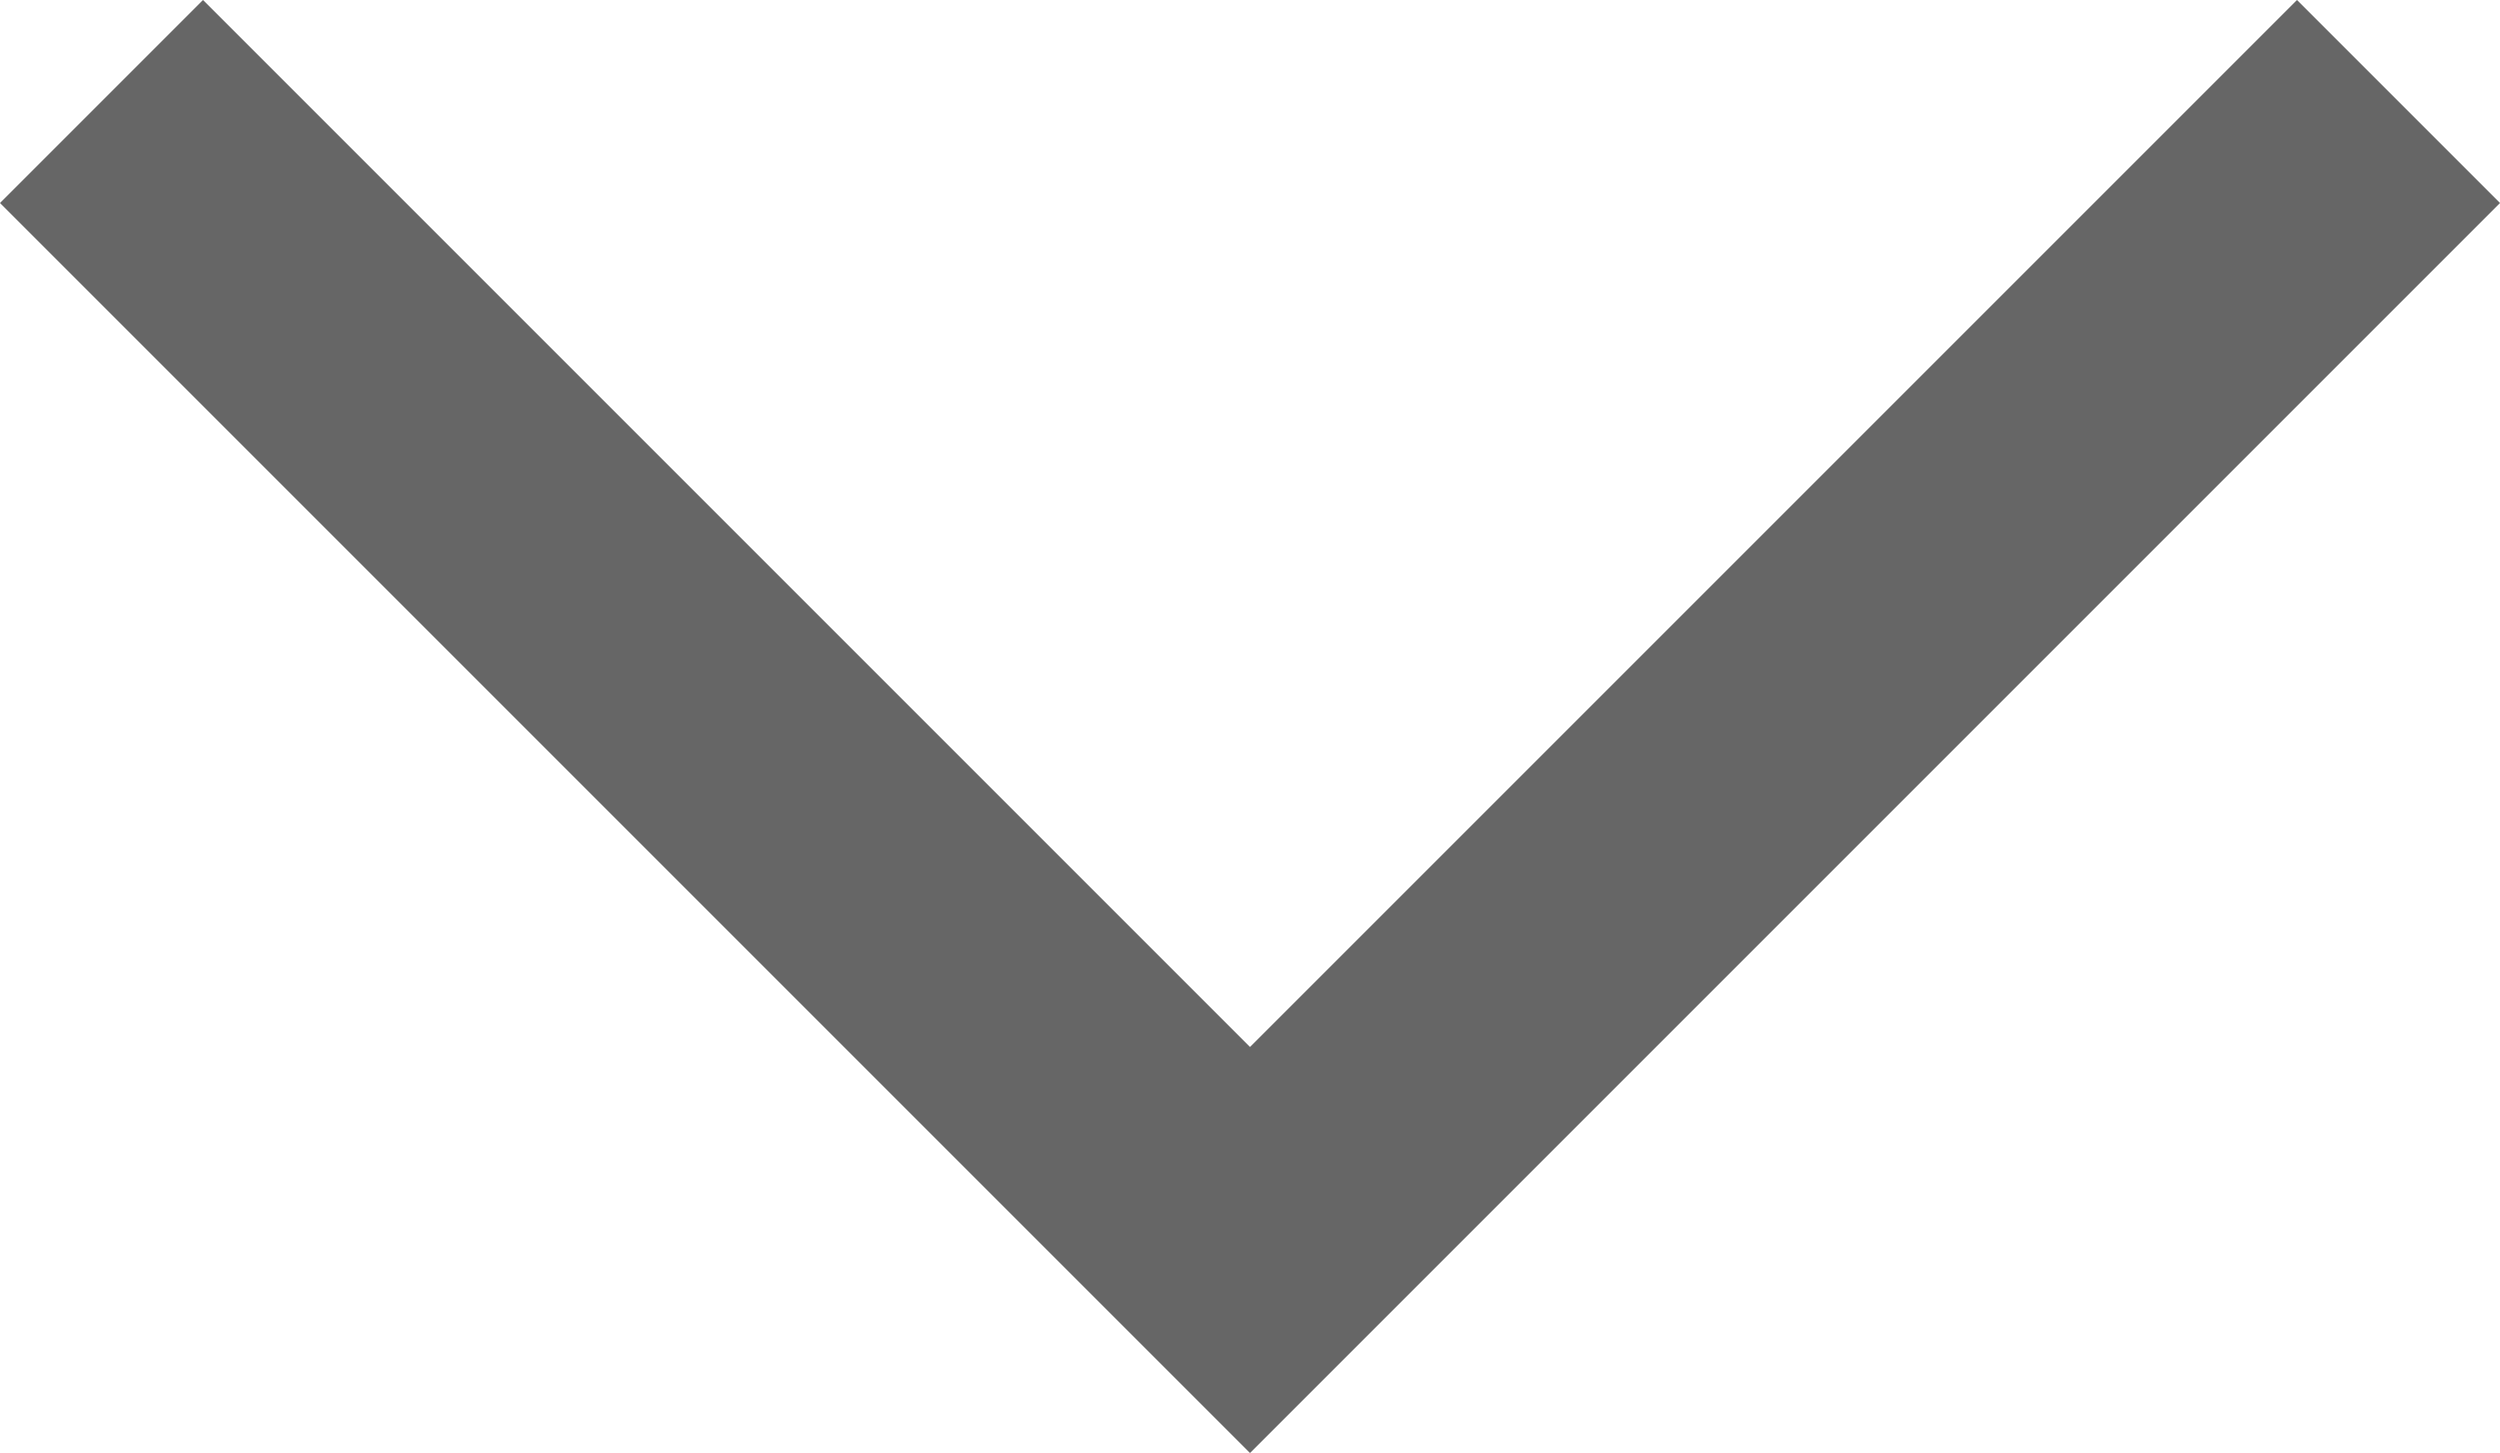 <svg xmlns="http://www.w3.org/2000/svg" width="17.414" height="10.121" viewBox="0 0 17.414 10.121">
  <path id="ico-Flecha" d="M62.925,35.246l-8,8-8-8" transform="translate(-46.218 -34.539)" fill="rgba(0,0,0,0)" stroke="#666" stroke-miterlimit="10" stroke-width="2"/>
</svg>
